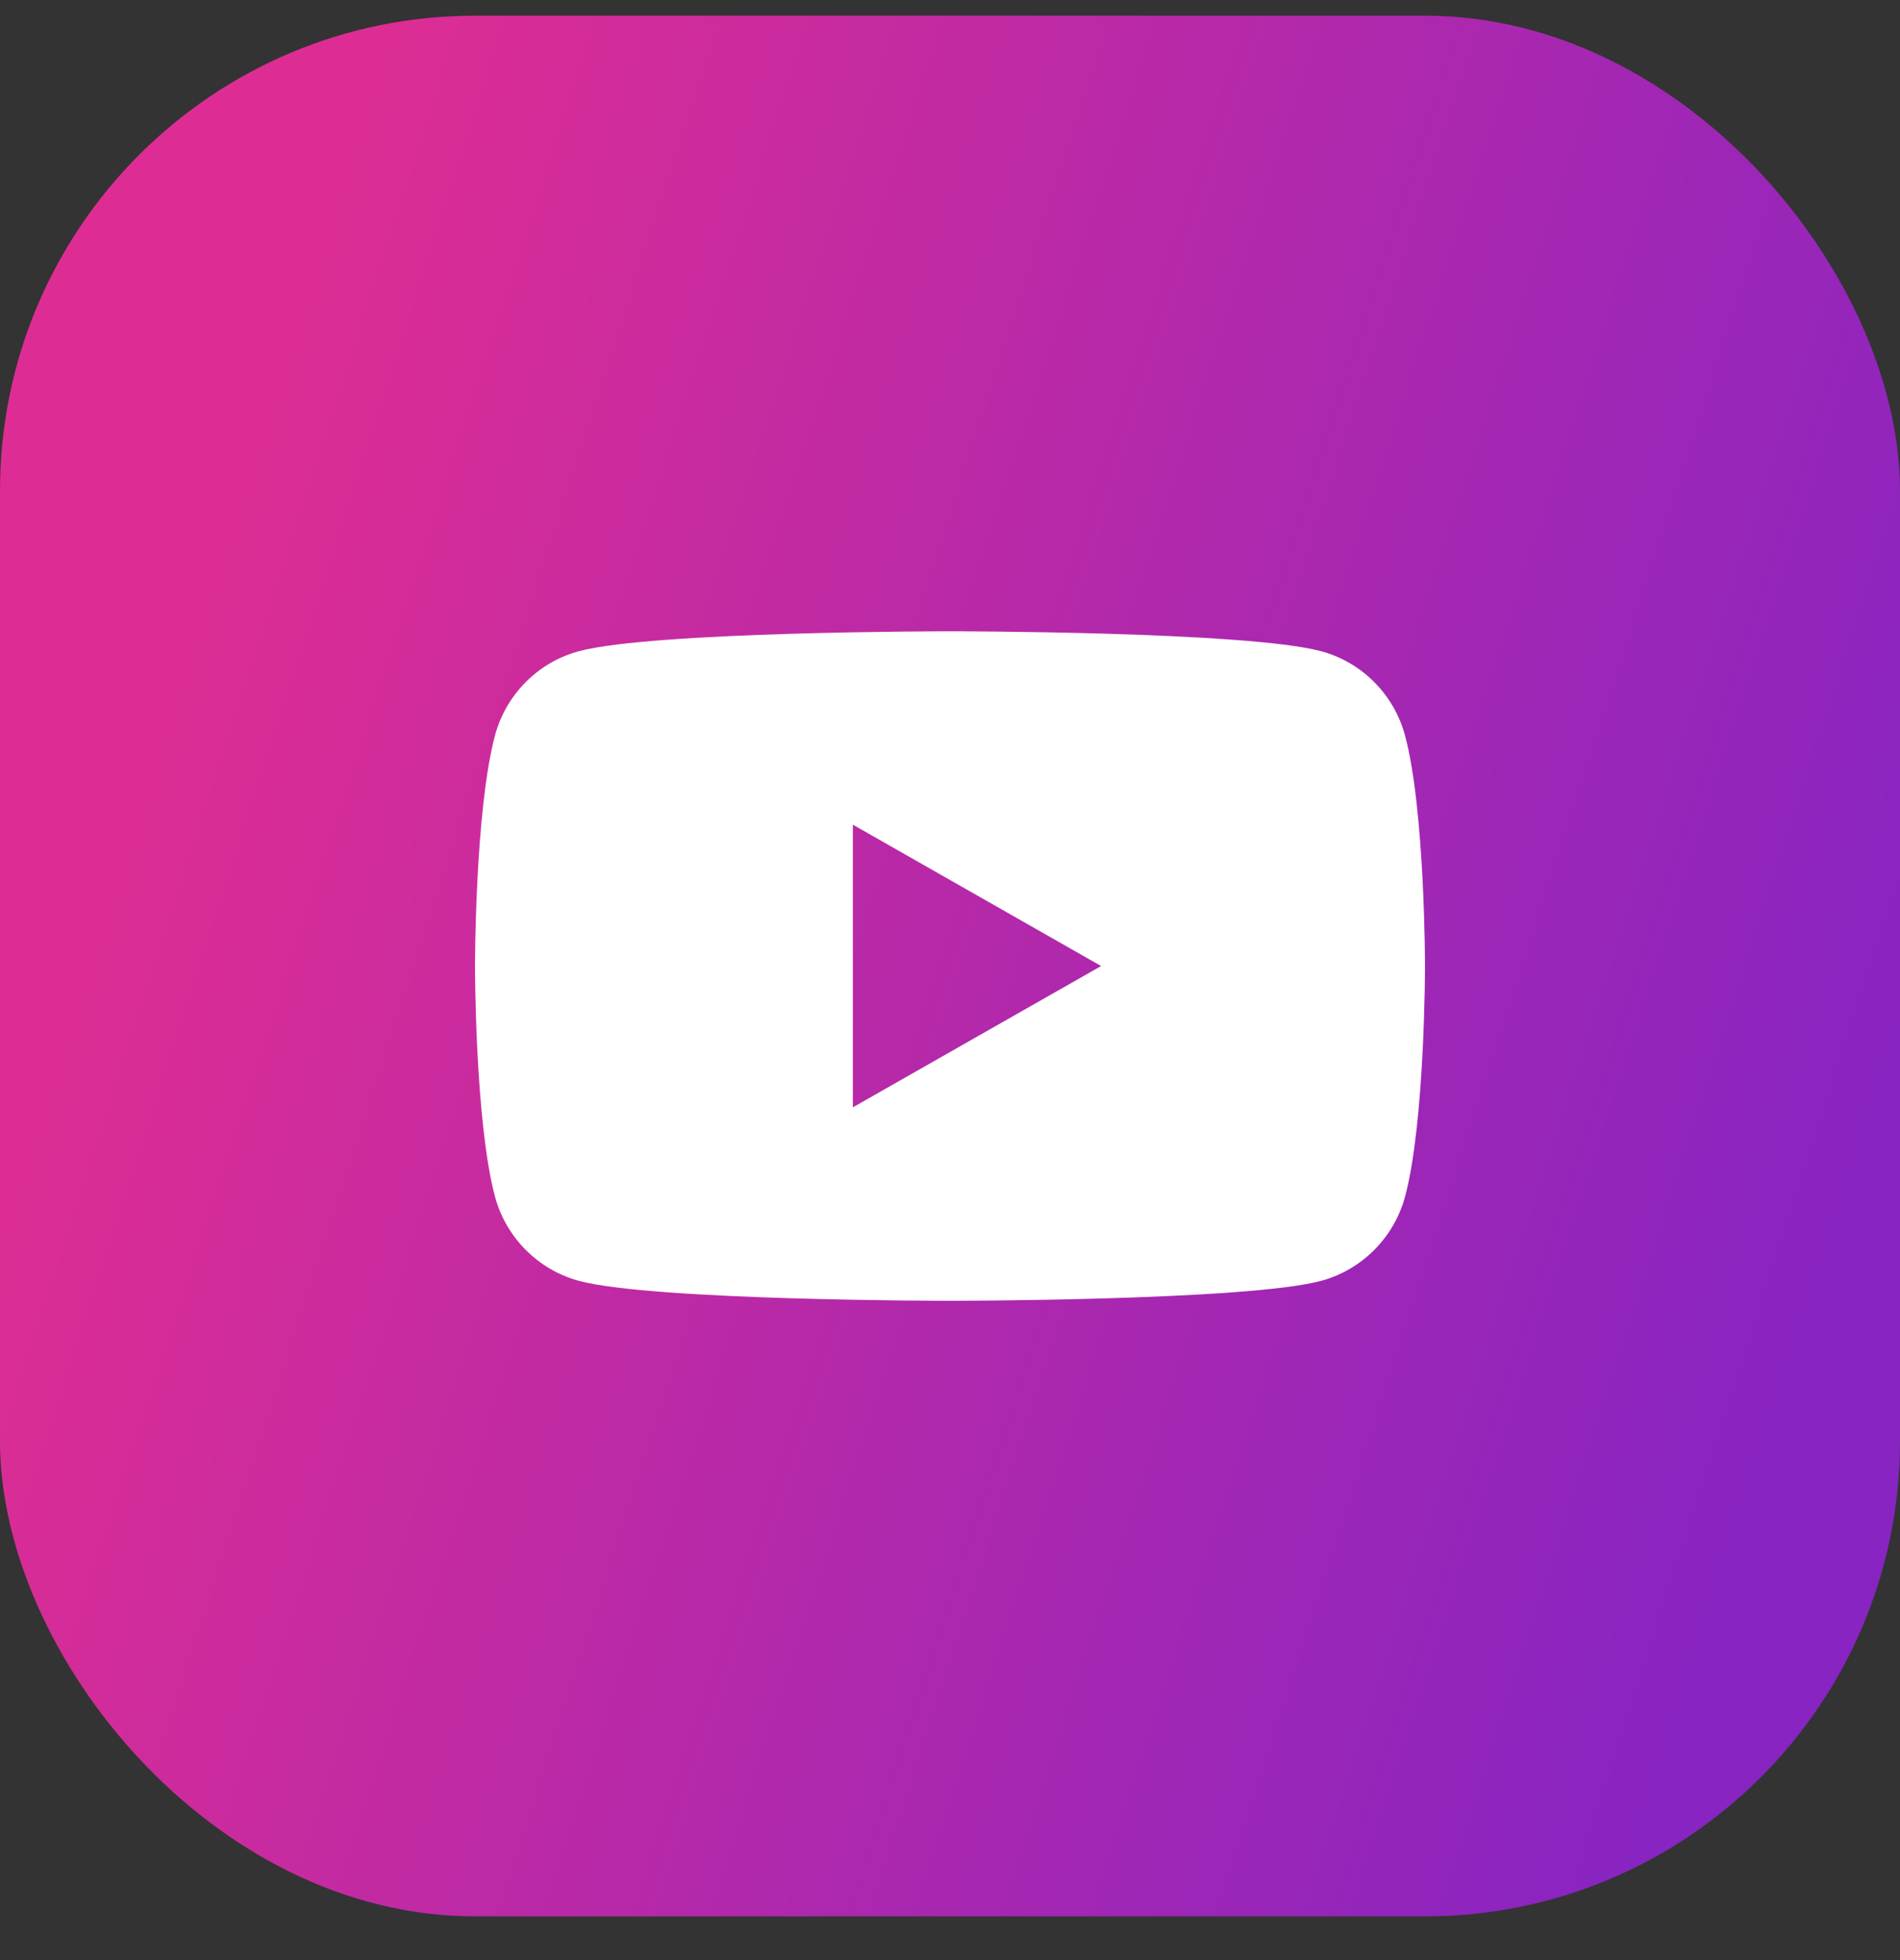 <?xml version="1.0" encoding="UTF-8"?> <svg xmlns="http://www.w3.org/2000/svg" width="32" height="33" viewBox="0 0 32 33" fill="none"><rect x="0" y="0" width="32" height="33" fill="#333333" stroke="none"/><rect y="0.264" width="32" height="32" rx="8" fill="url(#paint0_linear_256_7028)"></rect><g clip-path="url(#clip0_256_7028)"><path d="M23.665 12.388C23.481 11.695 22.939 11.149 22.251 10.964C21.003 10.628 16 10.628 16 10.628C16 10.628 10.997 10.628 9.749 10.964C9.061 11.149 8.519 11.694 8.335 12.388C8 13.644 8 16.264 8 16.264C8 16.264 8 18.884 8.335 20.14C8.519 20.832 9.061 21.378 9.749 21.564C10.997 21.9 16 21.9 16 21.9C16 21.9 21.003 21.9 22.251 21.564C22.939 21.378 23.481 20.833 23.666 20.14C24 18.884 24 16.264 24 16.264C24 16.264 24 13.644 23.665 12.388ZM14.364 18.643V13.884L18.545 16.264L14.364 18.643Z" fill="white"></path></g><defs><linearGradient id="paint0_linear_256_7028" x1="0.442" y1="18.804" x2="29.01" y2="28.046" gradientUnits="userSpaceOnUse"><stop offset="0.002" stop-color="#DD2D94"></stop><stop offset="1" stop-color="#8724C2"></stop></linearGradient><clipPath id="clip0_256_7028"><rect width="16" height="16.605" fill="white" transform="translate(8 7.961)"></rect></clipPath></defs></svg> 